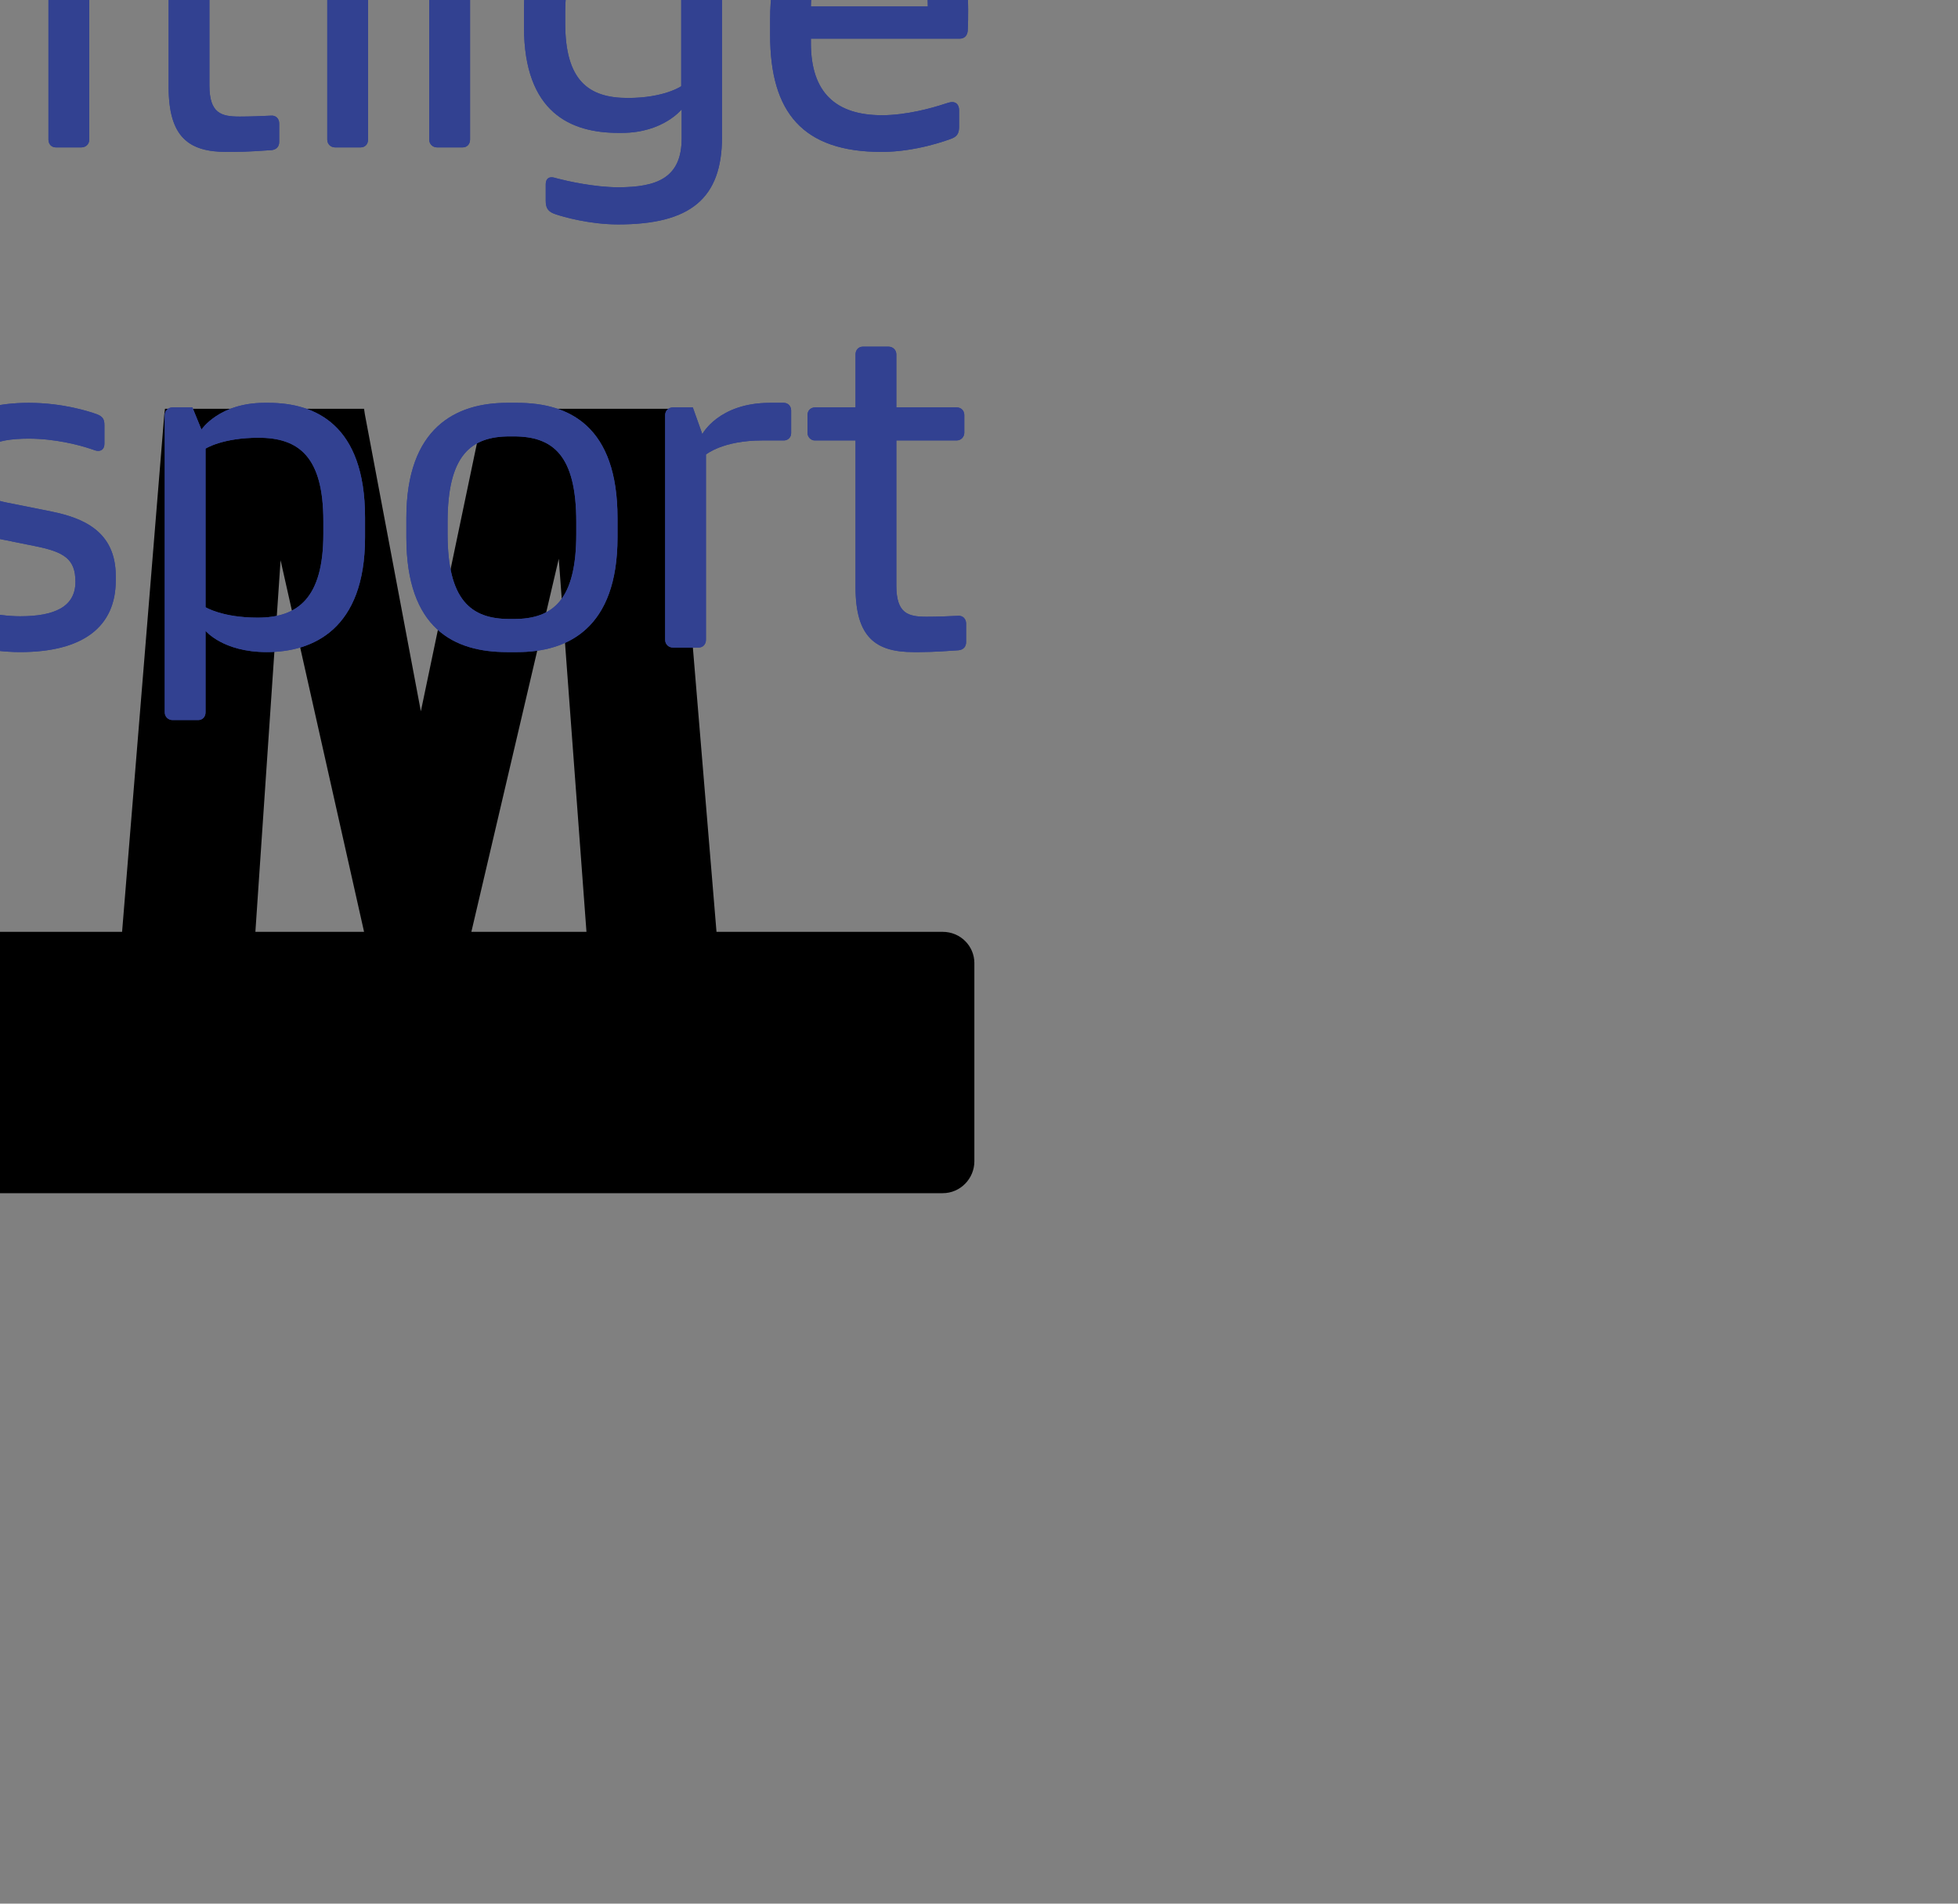 <svg xmlns="http://www.w3.org/2000/svg"
    xmlns:xlink="http://www.w3.org/1999/xlink" preserveAspectRatio="xMidYMid meet" width="1080" height="1050" viewBox="0 0 1080 1050" style="width:100%;height:100%">
    <rect x="0" y="0" width="1080" height="1050" fill="#808080" stroke="none"/>
    <defs>
        <animateMotion repeatCount="1" dur="8s" begin="0s" xlink:href="#_R_G_L_5_G" fill="freeze" keyTimes="0;0.565;0.595;0.65;0.705;0.755;1" path="M-6.98 150.25 C-6.98,150.25 -6.98,150.25 -6.98,150.25 C-6.98,150.25 -6.98,61.79 -6.98,61.79 C-6.98,61.79 -6.98,55.54 -6.98,55.54 C-6.98,55.54 -6.98,55.54 -6.98,55.54 C-6.98,55.54 -6.98,-93.91 -6.98,-93.91 C-6.98,-93.91 -6.98,-93.91 -6.98,-93.91 " keyPoints="0;0;0.36;0.39;0.39;1;1" keySplines="0 0 0 0.852;0 0 0 0.852;0.261 1 0.609 1;1 1 0 0;1 0 1 1;0 0 0 0" calcMode="spline"/>
        <animateTransform repeatCount="1" dur="8s" begin="0s" xlink:href="#_R_G_L_5_G" fill="freeze" attributeName="transform" from="212.107 0" to="212.107 0" type="translate" additive="sum" keyTimes="0;1" values="212.107 0;212.107 0" keySplines="0 0 1 1" calcMode="spline"/>
        <animate repeatCount="1" dur="8s" begin="0s" xlink:href="#_R_G_L_5_G_N_6_N_4_T_0_M" fill="freeze" attributeName="opacity" from="0" to="0" keyTimes="0;0.565;0.565;0.755;0.755;1" values="0;0;1;1;0;0" keySplines="0 0 0 0;0 0 0 0;0 0 0 0;0 0 0 0;0 0 0 0" calcMode="spline"/>
        <animateMotion repeatCount="1" dur="8s" begin="0s" xlink:href="#_R_G_L_4_G" fill="freeze" keyTimes="0;0.375;0.4;0.46;0.515;0.565;1" path="M-6.96 148.76 C-6.96,148.76 -6.96,148.76 -6.96,148.76 C-6.96,148.76 -6.96,76.35 -6.96,76.35 C-6.96,76.35 -6.96,67.39 -6.96,67.39 C-6.96,67.39 -6.96,67.39 -6.96,67.39 C-6.96,67.39 -6.96,-94.07 -6.96,-94.07 C-6.96,-94.07 -6.96,-94.07 -6.96,-94.07 " keyPoints="0;0;0.3;0.34;0.34;1;1" keySplines="0 0 0 0.792;0 0 0 0.792;0.248 1 0.587 1;1 1 0 0;1 0 0.999 1;0 0 0 0" calcMode="spline"/>
        <animateTransform repeatCount="1" dur="8s" begin="0s" xlink:href="#_R_G_L_4_G" fill="freeze" attributeName="transform" from="-765.915 -540.026" to="-765.915 -540.026" type="translate" additive="sum" keyTimes="0;1" values="-765.915 -540.026;-765.915 -540.026" keySplines="0 0 1 1" calcMode="spline"/>
        <animate repeatCount="1" dur="8s" begin="0s" xlink:href="#_R_G_L_4_G_N_6_N_4_T_0_M" fill="freeze" attributeName="opacity" from="0" to="0" keyTimes="0;0.375;0.375;0.565;0.565;1" values="0;0;1;1;0;0" keySplines="0 0 0 0;0 0 0 0;0 0 0 0;0 0 0 0;0 0 0 0" calcMode="spline"/>
        <animateMotion repeatCount="1" dur="8s" begin="0s" xlink:href="#_R_G_L_3_G" fill="freeze" keyTimes="0;0.185;0.215;0.275;0.325;0.375;1" path="M-7.04 149.83 C-7.04,149.83 -7.04,149.83 -7.04,149.83 C-7.04,149.83 -7.04,51.39 -7.04,51.39 C-7.04,51.39 -7.04,44.43 -7.04,44.43 C-7.04,44.43 -7.04,44.43 -7.04,44.43 C-7.04,44.43 -7.04,-93 -7.04,-93 C-7.04,-93 -7.04,-93 -7.04,-93 " keyPoints="0;0;0.41;0.43;0.43;1;1" keySplines="0.001 0 0 0.835;0.001 0 0 0.835;0.214 1 0.609 1;1 1 0 0;1 0 0.999 1;0 0 0 0" calcMode="spline"/>
        <animateTransform repeatCount="1" dur="8s" begin="0s" xlink:href="#_R_G_L_3_G" fill="freeze" attributeName="transform" from="-591.833 -528.894" to="-591.833 -528.894" type="translate" additive="sum" keyTimes="0;1" values="-591.833 -528.894;-591.833 -528.894" keySplines="0 0 1 1" calcMode="spline"/>
        <animate repeatCount="1" dur="8s" begin="0s" xlink:href="#_R_G_L_3_G_N_6_N_4_T_0_M" fill="freeze" attributeName="opacity" from="0" to="0" keyTimes="0;0.185;0.185;0.375;0.375;1" values="0;0;1;1;0;0" keySplines="0 0 0 0;0 0 0 0;0 0 0 0;0 0 0 0;0 0 0 0" calcMode="spline"/>
        <animateMotion repeatCount="1" dur="8s" begin="0s" xlink:href="#_R_G_L_2_G" fill="freeze" keyTimes="0;0.135;0.185;1" path="M540 525 C540,525 540,525 540,525 C540,525 540,333 540,333 C540,333 540,333 540,333 " keyPoints="0;0;1;1" keySplines="1 0 0.999 1;1 0 0.999 1;0 0 0 0" calcMode="spline"/>
        <animate repeatCount="1" dur="8s" begin="0s" xlink:href="#_R_G_L_2_G_M" fill="freeze" attributeName="opacity" from="1" to="0" keyTimes="0;0.185;0.185;1" values="1;1;0;0" keySplines="0 0 0 0;0 0 0 0;0 0 0 0" calcMode="spline"/>
        <animateMotion repeatCount="1" dur="8s" begin="0s" xlink:href="#_R_G_L_1_G" fill="freeze" keyTimes="0;0.755;0.785;0.875;1" path="M540 615 C540,615 540,615 540,615 C540,615 540,540.43 540,540.43 C540,540.43 540,525 540,525 C540,525 540,525 540,525 " keyPoints="0;0;0.83;1;1" keySplines="0.002 0 0.001 0.743;0.002 0 0.001 0.743;0.268 1 0.561 1;0 0 0 0" calcMode="spline"/>
        <animate repeatCount="1" dur="8s" begin="0s" xlink:href="#_R_G_L_1_G_M" fill="freeze" attributeName="opacity" from="0" to="1" keyTimes="0;0.755;0.755;1" values="0;0;1;1" keySplines="0 0 0 0;0 0 0 0;0 0 0 0" calcMode="spline"/>
        <animateMotion repeatCount="1" dur="8s" begin="0s" xlink:href="#_R_G_L_0_G" fill="freeze" keyTimes="0;0.755;0.855;1" path="M0 22 C0,22 0,22 0,22 C0,22 0,0 0,0 C0,0 0,0 0,0 " keyPoints="0;0;1;1" keySplines="0.001 0 0 1;0.001 0 0 1;0 0 0 0" calcMode="spline"/>
        <animateMotion repeatCount="1" dur="8s" begin="0s" xlink:href="#_R_G_L_0_G_N_2_T_0" fill="freeze" keyTimes="0;0.755;0.785;0.875;1" path="M540 615 C540,615 540,615 540,615 C540,615 540,540.43 540,540.43 C540,540.43 540,525 540,525 C540,525 540,525 540,525 " keyPoints="0;0;0.83;1;1" keySplines="0.002 0 0.001 0.743;0.002 0 0.001 0.743;0.268 1 0.561 1;0 0 0 0" calcMode="spline"/>
        <animate repeatCount="1" dur="8s" begin="0s" xlink:href="#_R_G_L_0_G_N_2_T_0_M" fill="freeze" attributeName="opacity" from="0" to="1" keyTimes="0;0.755;0.755;1" values="0;0;1;1" keySplines="0 0 0 0;0 0 0 0;0 0 0 0" calcMode="spline"/>
        <animate attributeType="XML" attributeName="opacity" dur="8s" from="0" to="1" xlink:href="#time_group"/>
    </defs>
    <g id="_R_G">
        <g id="_R_G_L_5_G_N_6_N_4_T_0_M">
            <g id="_R_G_L_5_G_N_6_N_4_T_0" transform=" translate(540, 525) scale(1.498, 1.498) translate(-50, -50)">
                <g id="_R_G_L_5_G_N_6_T_0" transform=" translate(106.874, 44.46) translate(-50, -50)">
                    <g id="_R_G_L_5_G">
                        <path id="_R_G_L_5_G_D_0_P_0" fill="#000000" fill-opacity="1" fill-rule="nonzero" d=" M-193.79 48.18 C-193.79,48.18 -161.61,-89.18 -161.61,-89.18 C-161.61,-89.18 -151.41,48.18 -151.41,48.18 C-151.41,48.18 -193.79,48.18 -193.79,48.18z  M-273.32 48.18 C-273.32,48.18 -264.04,-88.63 -264.04,-88.63 C-264.04,-88.63 -233.3,48.18 -233.3,48.18 C-233.3,48.18 -273.32,48.18 -273.32,48.18z  M-20.25 48.18 C-20.25,48.18 -103.53,48.18 -103.53,48.18 C-103.53,48.18 -119.35,-142.14 -119.35,-142.14 C-119.35,-142.14 -119.47,-144.41 -119.47,-144.41 C-119.47,-144.41 -121.42,-144.41 -121.42,-144.41 C-121.42,-144.41 -185.27,-144.41 -185.27,-144.41 C-185.27,-144.41 -187.55,-144.41 -187.55,-144.41 C-187.55,-144.41 -189.18,-144.41 -189.18,-144.41 C-189.18,-144.41 -189.49,-142.47 -189.49,-142.47 C-189.49,-142.47 -212.39,-33.02 -212.39,-33.02 C-212.39,-33.02 -233,-142.35 -233,-142.35 C-233,-142.35 -233.31,-144.41 -233.31,-144.41 C-233.31,-144.41 -234.85,-144.41 -234.85,-144.41 C-234.85,-144.41 -236.54,-144.41 -236.54,-144.41 C-236.54,-144.41 -304.52,-144.41 -304.52,-144.41 C-304.52,-144.41 -306.6,-144.41 -306.6,-144.41 C-306.6,-144.41 -306.88,-142.14 -306.88,-142.14 C-306.88,-142.14 -322.4,48.18 -322.4,48.18 C-322.4,48.18 -404.81,48.18 -404.81,48.18 C-410.7,48.18 -415.63,53.41 -415.63,59.67 C-415.63,59.67 -415.63,132.67 -415.63,132.67 C-415.63,139.01 -410.7,144.41 -404.81,144.41 C-404.81,144.41 -20.25,144.41 -20.25,144.41 C-13.7,144.41 -8.58,139.01 -8.58,132.67 C-8.58,132.67 -8.58,59.67 -8.58,59.67 C-8.58,53.41 -13.7,48.18 -20.25,48.18 "/>
                    </g>
                </g>
            </g>
        </g>
        <g id="_R_G_L_4_G_N_6_N_4_T_0_M">
            <g id="_R_G_L_4_G_N_6_N_4_T_0" transform=" translate(540, 525) scale(1.498, 1.498) translate(-50, -50)">
                <g id="_R_G_L_4_G_N_6_T_0" transform=" translate(106.874, 44.46) translate(-50, -50)">
                    <g id="_R_G_L_4_G">
                        <path id="_R_G_L_4_G_D_0_P_0" fill="#000000" fill-opacity="1" fill-rule="nonzero" d=" M834.22 707.18 C834.22,707.18 697.49,707.18 697.49,707.18 C679.26,707.18 664.8,698.82 655.66,683 C655.66,683 587.27,564.18 587.27,564.18 C578.15,548.37 578.13,531.64 587.22,515.8 C587.22,515.8 655.66,397.01 655.66,397.01 C664.8,381.18 679.26,372.82 697.49,372.82 C697.49,372.82 834.22,372.82 834.22,372.82 C852.44,372.82 866.91,381.18 876.05,397 C876.05,397 944.6,515.78 944.6,515.78 C953.71,531.64 953.69,548.38 944.56,564.18 C944.56,564.18 876.05,682.99 876.05,682.99 C866.91,698.82 852.44,707.18 834.22,707.18 "/>
                        <path id="_R_G_L_4_G_D_1_P_0" fill="#ffffff" fill-opacity="1" fill-rule="nonzero" d=" M857 567.92 C857,567.92 842.45,567.92 842.45,567.92 C842.45,567.92 842.45,544.02 842.45,544.02 C842.45,544.02 852.58,544.02 852.58,544.02 C866.6,544.02 872.32,547.51 872.32,556.9 C872.32,564.96 866.87,567.92 857,567.92  M842.45 507.71 C842.45,507.71 852.45,507.71 852.45,507.71 C860.89,507.71 869.33,508.38 869.33,517.41 C869.33,527.4 862.32,529.32 851.41,529.32 C851.41,529.32 842.45,529.32 842.45,529.32 C842.45,529.32 842.45,507.71 842.45,507.71z  M873.61 536.91 C873.61,536.91 873.61,533.54 873.61,533.54 C885.82,531.97 890.75,524.63 890.75,514.76 C890.75,495.98 873.09,492.36 856.86,492.36 C856.86,492.36 821.04,492.36 821.04,492.36 C821.04,492.36 821.04,583.74 821.04,583.74 C821.04,583.74 855.83,583.74 855.83,583.74 C874.13,583.74 894.52,581.09 894.52,557.5 C894.52,543.77 883.87,538.23 873.61,536.91  M770.35 585.19 C759.06,585.19 749.19,584.23 738.02,581.56 C738.02,581.56 738.02,565.02 738.02,565.02 C747.89,567.08 755.16,568.17 765.03,568.17 C775.02,568.17 784.63,566.7 784.63,556.59 C784.63,536.12 738.93,554.01 738.93,516.92 C738.93,497.06 756.85,490.92 775.41,490.92 C784.11,490.92 792.81,491.64 801.51,492.69 C801.51,492.69 801.51,508.76 801.51,508.76 C793.59,507.71 788.27,507.22 780.35,507.22 C772.17,507.22 761.78,506.94 761.78,516.32 C761.78,533.42 808.39,519.81 808.39,555.57 C808.39,578.33 788.66,585.19 770.35,585.19  M676.95 567.56 C676.95,567.56 666.17,567.56 666.17,567.56 C666.17,567.56 666.17,508.67 666.17,508.67 C666.17,508.67 678.12,508.67 678.12,508.67 C689.28,508.67 707.07,512.47 707.07,537.15 C707.07,558.94 695.39,567.56 676.95,567.56  M680.2 492.36 C680.2,492.36 643.84,492.36 643.84,492.36 C643.84,492.36 643.84,583.74 643.84,583.74 C643.84,583.74 682.93,583.74 682.93,583.74 C693.05,583.74 729.79,577.24 729.79,537.87 C729.79,500.19 704.73,492.36 680.2,492.36 "/>
                    </g>
                </g>
            </g>
        </g>
        <g id="_R_G_L_3_G_N_6_N_4_T_0_M">
            <g id="_R_G_L_3_G_N_6_N_4_T_0" transform=" translate(540, 525) scale(1.498, 1.498) translate(-50, -50)">
                <g id="_R_G_L_3_G_N_6_T_0" transform=" translate(106.874, 44.46) translate(-50, -50)">
                    <g id="_R_G_L_3_G">
                        <path id="_R_G_L_3_G_D_0_P_0" fill="#000000" fill-opacity="1" fill-rule="nonzero" d=" M410.96 494.55 C410.96,494.55 378.58,450.81 378.58,450.81 C378.58,450.81 345.09,450.81 345.09,450.81 C345.09,450.81 376.45,493.15 376.45,493.15 C377.03,493.94 377.03,495.24 376.45,496.03 C376.45,496.03 328.33,561.02 328.33,561.02 C328.33,561.02 374.11,623.1 374.11,623.1 C375.78,625.37 374.84,627.22 372.03,627.22 C372.03,627.22 283.55,627.22 283.55,627.22 C280.95,627.22 279.85,626.54 278.51,624.73 C278.51,624.73 232.69,562.6 232.69,562.6 C232.1,561.8 232.1,560.51 232.69,559.72 C232.69,559.72 279.84,496.05 279.84,496.05 C280.42,495.26 281.71,494.61 282.69,494.61 C282.69,494.61 308.56,494.61 308.56,494.61 C310.68,494.61 311.38,496 310.12,497.7 C310.12,497.7 263.29,561.02 263.29,561.02 C263.29,561.02 295.28,604.64 295.28,604.64 C295.28,604.64 328.88,604.64 328.88,604.64 C328.88,604.64 297.8,562.68 297.8,562.68 C297.22,561.89 297.22,560.59 297.8,559.8 C297.8,559.8 346.03,494.55 346.03,494.55 C346.03,494.55 299.95,432.37 299.95,432.37 C298.28,430.11 299.21,428.26 302.02,428.26 C302.02,428.26 390.88,428.26 390.88,428.26 C392.28,428.26 394.12,429.18 394.96,430.32 C394.96,430.32 441.47,493.15 441.47,493.15 C442.06,493.94 442.06,495.24 441.47,496.03 C441.47,496.03 394.24,559.76 394.24,559.76 C393.66,560.55 392.37,561.2 391.38,561.2 C391.38,561.2 365.51,561.2 365.51,561.2 C363.4,561.2 362.7,559.81 363.95,558.12 C363.95,558.12 410.96,494.55 410.96,494.55z "/>
                        <path id="_R_G_L_3_G_D_0_P_1" fill="#000000" fill-opacity="1" fill-rule="nonzero" d=" M681.42 550.77 C663.43,550.77 651.75,564.37 651.75,580.79 C651.75,597.21 663.43,610.82 681.42,610.82 C699.42,610.82 711.1,597.21 711.1,580.79 C711.1,564.37 699.42,550.77 681.42,550.77  M681.42 532.05 C711.46,532.05 733.53,553.96 733.53,580.79 C733.53,607.62 711.46,629.53 681.42,629.53 C651.38,629.53 629.31,607.62 629.31,580.79 C629.31,553.96 651.38,532.05 681.42,532.05 "/>
                        <path id="_R_G_L_3_G_D_0_P_2" fill="#000000" fill-opacity="1" fill-rule="nonzero" d=" M587.55 532.05 C572.72,532.05 562.34,538.59 554.37,548.48 C549.17,538.59 539.35,532.05 525.25,532.05 C510.23,532.05 501.7,539.82 495.39,548.12 C495.39,548.12 495.39,536.55 495.39,536.55 C495.39,535.15 494.24,533.99 492.83,533.99 C492.83,533.99 475.52,533.99 475.52,533.99 C474.11,533.99 472.96,535.15 472.96,536.55 C472.96,536.55 472.96,624.68 472.96,624.68 C472.96,626.08 474.11,627.24 475.52,627.24 C475.52,627.24 492.83,627.24 492.83,627.24 C494.24,627.24 495.39,626.08 495.39,624.68 C495.39,624.68 495.39,574.44 495.39,574.44 C495.39,559.95 503.92,551.48 516.35,551.48 C528.77,551.48 536.19,559.96 536.19,574.44 C536.19,574.44 536.19,624.68 536.19,624.68 C536.19,626.08 537.34,627.24 538.75,627.24 C538.75,627.24 556.07,627.24 556.07,627.24 C557.48,627.24 558.63,626.08 558.63,624.68 C558.63,624.68 558.63,574.44 558.63,574.44 C558.63,559.42 567.34,551.48 579.58,551.48 C592.19,551.48 599.41,559.6 599.41,574.44 C599.41,574.44 599.41,624.68 599.41,624.68 C599.41,626.08 600.57,627.24 601.98,627.24 C601.98,627.24 619.3,627.24 619.3,627.24 C620.71,627.24 621.86,626.08 621.86,624.68 C621.86,624.68 621.86,567.72 621.86,567.72 C621.86,544.94 608.88,532.05 587.55,532.05 "/>
                        <path id="_R_G_L_3_G_D_0_P_3" fill="#000000" fill-opacity="1" fill-rule="nonzero" d=" M786.1 627.24 C787.09,627.24 788.21,626.49 788.6,625.59 C788.6,625.59 827.12,536.35 827.12,536.35 C827.67,535.05 826.98,534 825.57,534 C825.57,534 805.82,534 805.82,534 C804.84,534 803.74,534.74 803.38,535.67 C803.38,535.67 777.69,602.52 777.69,602.52 C777.69,602.52 752,535.67 752,535.67 C751.64,534.74 750.55,534 749.56,534 C749.56,534 729.82,534 729.82,534 C728.41,534 727.71,535.05 728.26,536.35 C728.26,536.35 766.78,625.59 766.78,625.59 C767.17,626.49 768.3,627.24 769.28,627.24 C769.28,627.24 786.1,627.24 786.1,627.24z "/>
                        <path id="_R_G_L_3_G_D_0_P_4" fill="#000000" fill-opacity="1" fill-rule="nonzero" d=" M834.52 627.24 C833.11,627.24 831.96,626.08 831.96,624.68 C831.96,624.68 831.96,536.55 831.96,536.55 C831.96,535.15 833.11,533.99 834.52,533.99 C834.52,533.99 851.84,533.99 851.84,533.99 C853.24,533.99 854.39,535.15 854.39,536.55 C854.39,536.55 854.39,624.68 854.39,624.68 C854.39,626.08 853.24,627.24 851.84,627.24 C851.84,627.24 834.52,627.24 834.52,627.24z "/>
                        <path id="_R_G_L_3_G_D_0_P_5" fill="#000000" fill-opacity="1" fill-rule="nonzero" d=" M833.96 516.94 C832.55,516.94 831.4,515.78 831.4,514.38 C831.4,514.38 831.4,497.27 831.4,497.27 C831.4,495.87 832.55,494.71 833.96,494.71 C833.96,494.71 852.39,494.71 852.39,494.71 C853.8,494.71 854.95,495.87 854.95,497.27 C854.95,497.27 854.95,514.38 854.95,514.38 C854.95,515.78 853.8,516.94 852.39,516.94 C852.39,516.94 833.96,516.94 833.96,516.94z "/>
                        <path id="_R_G_L_3_G_D_0_P_6" fill="#000000" fill-opacity="1" fill-rule="nonzero" d=" M903.75 613.11 C918.59,613.11 929.72,605.17 929.72,593.51 C929.72,593.51 929.72,585.76 929.72,585.76 C923.61,584.7 916,583.97 907.28,583.97 C899.13,583.97 884.85,585.85 884.85,598.42 C884.85,605.31 888.9,613.11 903.75,613.11  M908.4 532.58 C937.32,532.58 951.42,545.7 951.42,570.6 C951.42,570.6 951.42,624.68 951.42,624.68 C951.42,626.08 950.27,627.24 948.86,627.24 C948.86,627.24 931.73,627.24 931.73,627.24 C930.32,627.24 929.16,626.08 929.16,624.68 C929.16,624.68 929.16,618.23 929.16,618.23 C922.48,626.13 908.55,629.5 897.46,629.19 C873.74,628.51 862.6,615.97 862.6,600.04 C862.6,574.62 886.38,569.71 902.58,569.71 C911.48,569.71 921.46,570.47 929.35,571.37 C929.35,571.37 929.35,569.57 929.35,569.57 C929.35,556.67 920.81,550.86 905.24,550.86 C892.68,550.86 884.79,554.03 879.73,555.72 C878.42,556.23 876.93,555.57 876.42,554.25 C876.42,554.25 872,542.66 872,542.66 C871.5,541.34 872.19,539.86 873.5,539.37 C879.69,536.88 890.43,532.58 908.4,532.58 "/>
                    </g>
                </g>
            </g>
        </g>
        <g id="_R_G_L_2_G_M">
            <g id="_R_G_L_2_G">
                <path id="_R_G_L_2_G_D_0_P_0" fill="#324191" fill-opacity="1" fill-rule="nonzero" d=" M-478.66 352.92 C-478.66,352.92 -478.66,203.7 -478.66,203.7 C-478.66,203.7 -526.65,203.7 -526.65,203.7 C-528.91,203.7 -530.91,201.95 -530.91,199.7 C-530.91,199.7 -530.91,186.71 -530.91,186.71 C-530.91,184.21 -528.91,182.46 -526.65,182.46 C-526.65,182.46 -407.18,182.46 -407.18,182.46 C-404.93,182.46 -402.93,184.21 -402.93,186.71 C-402.93,186.71 -402.93,199.7 -402.93,199.7 C-402.93,201.95 -404.93,203.7 -407.18,203.7 C-407.18,203.7 -455.17,203.7 -455.17,203.7 C-455.17,203.7 -455.17,352.92 -455.17,352.92 C-455.17,355.43 -457.17,357.17 -459.43,357.17 C-459.43,357.17 -474.42,357.17 -474.42,357.17 C-476.66,357.17 -478.66,355.43 -478.66,352.92z "/>
                <path id="_R_G_L_2_G_D_1_P_0" fill="#324191" fill-opacity="1" fill-rule="nonzero" d=" M-390.89 352.92 C-390.89,352.92 -390.89,228.95 -390.89,228.95 C-390.89,226.45 -388.89,224.7 -386.65,224.7 C-386.65,224.7 -375.65,224.7 -375.65,224.7 C-375.65,224.7 -370.4,239.45 -370.4,239.45 C-370.4,239.45 -361.4,222.2 -333.16,222.2 C-333.16,222.2 -325.41,222.2 -325.41,222.2 C-323.16,222.2 -321.41,223.95 -321.41,226.45 C-321.41,226.45 -321.41,238.94 -321.41,238.94 C-321.41,241.2 -323.16,242.94 -325.41,242.94 C-325.41,242.94 -337.41,242.94 -337.41,242.94 C-359.15,242.94 -368.4,250.7 -368.4,250.7 C-368.4,250.7 -368.4,352.92 -368.4,352.92 C-368.4,355.43 -370.15,357.17 -372.4,357.17 C-372.4,357.17 -386.65,357.17 -386.65,357.17 C-388.89,357.17 -390.89,355.43 -390.89,352.92z "/>
                <path id="_R_G_L_2_G_D_2_P_0" fill="#324191" fill-opacity="1" fill-rule="nonzero" d=" M-310.65 322.93 C-310.65,322.93 -310.65,316.69 -310.65,316.69 C-310.65,289.44 -290.9,280.19 -258.16,280.19 C-258.16,280.19 -226.66,280.19 -226.66,280.19 C-226.66,280.19 -226.66,269.68 -226.66,269.68 C-226.66,248.45 -239.16,242.94 -260.16,242.94 C-272.4,242.94 -286.65,246.19 -292.9,248.19 C-294.65,248.7 -296.65,249.45 -297.9,249.45 C-300.4,249.45 -301.4,247.69 -301.4,244.7 C-301.4,244.7 -301.4,235.94 -301.4,235.94 C-301.4,233.2 -300.65,231.2 -297.14,229.69 C-289.15,226.7 -271.66,222.2 -257.91,222.2 C-220.17,222.2 -204.17,235.45 -204.17,270.44 C-204.17,270.44 -204.17,352.92 -204.17,352.92 C-204.17,355.43 -205.92,357.17 -208.41,357.17 C-208.41,357.17 -219.16,357.17 -219.16,357.17 C-219.16,357.17 -224.17,342.92 -224.17,342.92 C-224.17,342.92 -235.41,359.67 -264.16,359.67 C-264.16,359.67 -265.91,359.67 -265.91,359.67 C-290.9,359.67 -310.65,351.92 -310.65,322.93z  M-261.91 341.43 C-234.91,341.43 -226.66,328.68 -226.66,328.68 C-226.66,328.68 -226.66,297.44 -226.66,297.44 C-226.66,297.44 -253.66,297.44 -253.66,297.44 C-276.65,297.44 -288.65,301.18 -288.65,318.43 C-288.65,318.43 -288.65,321.18 -288.65,321.18 C-288.65,335.67 -280.16,341.43 -261.91,341.43z "/>
                <path id="_R_G_L_2_G_D_3_P_0" fill="#324191" fill-opacity="1" fill-rule="nonzero" d=" M-168.39 352.92 C-168.39,352.92 -168.39,228.95 -168.39,228.95 C-168.39,226.45 -166.39,224.7 -164.14,224.7 C-164.14,224.7 -153.14,224.7 -153.14,224.7 C-153.14,224.7 -148.14,236.94 -148.14,236.94 C-148.14,236.94 -138.89,222.2 -112.4,222.2 C-112.4,222.2 -106.9,222.2 -106.9,222.2 C-82.16,222.2 -63.65,232.7 -63.65,266.19 C-63.65,266.19 -63.65,352.92 -63.65,352.92 C-63.65,355.43 -65.65,357.17 -67.91,357.17 C-67.91,357.17 -82.16,357.17 -82.16,357.17 C-84.41,357.17 -86.16,355.43 -86.16,352.92 C-86.16,352.92 -86.16,269.44 -86.16,269.44 C-86.16,248.45 -94.65,241.69 -115.39,241.69 C-137.39,241.69 -145.89,247.45 -145.89,247.45 C-145.89,247.45 -145.89,352.92 -145.89,352.92 C-145.89,355.43 -147.64,357.17 -149.89,357.17 C-149.89,357.17 -164.14,357.17 -164.14,357.17 C-166.39,357.17 -168.39,355.43 -168.39,352.92z "/>
                <path id="_R_G_L_2_G_D_4_P_0" fill="#324191" fill-opacity="1" fill-rule="nonzero" d=" M-28.88 352.68 C-31.88,351.67 -32.88,350.17 -32.88,346.92 C-32.88,346.92 -32.88,336.43 -32.88,336.43 C-32.88,333.67 -31.39,332.43 -29.14,332.43 C-28.14,332.43 -26.63,332.92 -24.88,333.43 C-18.38,335.67 -2.38,339.92 11.11,339.92 C30.1,339.92 41.61,334.68 41.61,320.93 C41.61,308.43 35.61,304.44 19.11,301.18 C19.11,301.18 -5.63,296.18 -5.63,296.18 C-26.14,292.44 -35.39,281.93 -35.39,262.19 C-35.39,262.19 -35.39,259.94 -35.39,259.94 C-35.39,236.45 -18.14,222.2 15.86,222.2 C35.1,222.2 49.85,227.2 53.35,228.45 C56.59,229.69 57.6,231.2 57.6,234.45 C57.6,234.45 57.6,244.7 57.6,244.7 C57.6,247.19 56.35,248.7 54.1,248.7 C53.35,248.7 52.35,248.45 49.61,247.45 C43.61,245.45 30.36,241.94 15.86,241.94 C-3.89,241.94 -13.14,246.94 -13.14,259.69 C-13.14,270.94 -8.38,274.69 3.62,277.19 C3.62,277.19 28.6,282.19 28.6,282.19 C45.61,285.68 63.85,292.93 63.85,317.67 C63.85,317.67 63.85,320.18 63.85,320.18 C63.85,345.67 45.85,359.67 11.11,359.67 C-7.39,359.67 -24.14,354.43 -28.88,352.68z "/>
                <path id="_R_G_L_2_G_D_5_P_0" fill="#324191" fill-opacity="1" fill-rule="nonzero" d=" M90.88 392.91 C90.88,392.91 90.88,228.95 90.88,228.95 C90.88,226.45 92.88,224.7 95.12,224.7 C95.12,224.7 106.12,224.7 106.12,224.7 C106.12,224.7 111.12,236.94 111.12,236.94 C111.12,236.94 120.88,222.2 145.86,222.2 C145.86,222.2 148.11,222.2 148.11,222.2 C173.85,222.2 201.35,234.2 201.35,285.44 C201.35,285.44 201.35,296.44 201.35,296.44 C201.35,347.17 172.61,359.67 147.11,359.67 C122.88,359.67 113.37,347.92 113.37,347.92 C113.37,347.92 113.37,392.91 113.37,392.91 C113.37,395.42 111.62,397.16 109.37,397.16 C109.37,397.16 95.12,397.16 95.12,397.16 C92.88,397.16 90.88,395.42 90.88,392.91z  M142.11 340.68 C164.36,340.68 178.36,329.92 178.36,294.44 C178.36,294.44 178.36,287.44 178.36,287.44 C178.36,251.94 164.87,241.45 142.62,241.45 C122.62,241.45 113.37,247.45 113.37,247.45 C113.37,247.45 113.37,334.92 113.37,334.92 C113.37,334.92 122.62,340.68 142.11,340.68z "/>
                <path id="_R_G_L_2_G_D_6_P_0" fill="#324191" fill-opacity="1" fill-rule="nonzero" d=" M224.14 296.44 C224.14,296.44 224.14,285.68 224.14,285.68 C224.14,235.94 251.38,222.2 279.62,222.2 C279.62,222.2 285.37,222.2 285.37,222.2 C314.12,222.2 340.61,235.2 340.61,285.68 C340.61,285.68 340.61,296.44 340.61,296.44 C340.61,346.43 313.36,359.67 285.37,359.67 C285.37,359.67 279.62,359.67 279.62,359.67 C250.63,359.67 224.14,346.92 224.14,296.44z  M281.13 341.43 C281.13,341.43 283.37,341.43 283.37,341.43 C305.12,341.43 317.87,330.92 317.87,294.44 C317.87,294.44 317.87,287.93 317.87,287.93 C317.87,251.19 305.12,240.7 283.37,240.7 C283.37,240.7 281.13,240.7 281.13,240.7 C259.63,240.7 246.88,251.19 246.88,287.93 C246.88,287.93 246.88,294.44 246.88,294.44 C246.88,330.92 259.63,341.43 281.13,341.43z "/>
                <path id="_R_G_L_2_G_D_7_P_0" fill="#324191" fill-opacity="1" fill-rule="nonzero" d=" M366.89 352.92 C366.89,352.92 366.89,228.95 366.89,228.95 C366.89,226.45 368.89,224.7 371.14,224.7 C371.14,224.7 382.14,224.7 382.14,224.7 C382.14,224.7 387.39,239.45 387.39,239.45 C387.39,239.45 396.39,222.2 424.63,222.2 C424.63,222.2 432.38,222.2 432.38,222.2 C434.63,222.2 436.38,223.95 436.38,226.45 C436.38,226.45 436.38,238.94 436.38,238.94 C436.38,241.2 434.63,242.94 432.38,242.94 C432.38,242.94 420.38,242.94 420.38,242.94 C398.64,242.94 389.39,250.7 389.39,250.7 C389.39,250.7 389.39,352.92 389.39,352.92 C389.39,355.43 387.64,357.17 385.39,357.17 C385.39,357.17 371.14,357.17 371.14,357.17 C368.89,357.17 366.89,355.43 366.89,352.92z "/>
                <path id="_R_G_L_2_G_D_8_P_0" fill="#324191" fill-opacity="1" fill-rule="nonzero" d=" M471.9 323.93 C471.9,323.93 471.9,242.94 471.9,242.94 C471.9,242.94 449.4,242.94 449.4,242.94 C447.16,242.94 445.4,240.94 445.4,238.7 C445.4,238.7 445.4,228.95 445.4,228.95 C445.4,226.45 447.16,224.7 449.65,224.7 C449.65,224.7 471.9,224.7 471.9,224.7 C471.9,224.7 471.9,195.46 471.9,195.46 C471.9,192.95 473.65,191.21 475.9,191.21 C475.9,191.21 490.15,191.21 490.15,191.21 C492.4,191.21 494.4,192.95 494.4,195.46 C494.4,195.46 494.4,224.7 494.4,224.7 C494.4,224.7 527.63,224.7 527.63,224.7 C530.14,224.7 531.89,226.45 531.89,228.95 C531.89,228.95 531.89,238.7 531.89,238.7 C531.89,240.94 530.14,242.94 527.63,242.94 C527.63,242.94 494.4,242.94 494.4,242.94 C494.4,242.94 494.4,322.93 494.4,322.93 C494.4,338.43 500.89,340.18 511.14,340.18 C516.39,340.18 523.63,339.92 528.39,339.67 C531.14,339.43 532.89,341.43 532.89,343.92 C532.89,343.92 532.89,354.17 532.89,354.17 C532.89,356.68 531.38,358.42 528.63,358.68 C524.39,358.92 515.64,359.67 507.14,359.67 C507.14,359.67 503.89,359.67 503.89,359.67 C483.15,359.67 471.9,351.67 471.9,323.93z "/>
                <path id="_R_G_L_2_G_D_9_P_0" fill="#324191" fill-opacity="1" fill-rule="nonzero" d=" M-534.02 9.31 C-534.02,9.31 -534.02,-20.94 -534.02,-20.94 C-534.02,-87.43 -509.03,-95.68 -469.78,-95.68 C-469.78,-95.68 -463.79,-95.68 -463.79,-95.68 C-423.29,-95.68 -399.55,-87.68 -399.55,-21.19 C-399.55,-21.19 -399.55,9.05 -399.55,9.05 C-399.55,75.55 -424.54,83.79 -463.79,83.79 C-463.79,83.79 -469.78,83.79 -469.78,83.79 C-510.28,83.79 -534.02,75.79 -534.02,9.31z  M-468.79 62.55 C-468.79,62.55 -464.53,62.55 -464.53,62.55 C-432.79,62.55 -423.29,55.55 -423.29,5.56 C-423.29,5.56 -423.29,-17.69 -423.29,-17.69 C-423.29,-67.68 -432.79,-74.43 -464.53,-74.43 C-464.53,-74.43 -468.79,-74.43 -468.79,-74.43 C-500.78,-74.43 -510.28,-67.43 -510.28,-17.44 C-510.28,-17.44 -510.28,5.8 -510.28,5.8 C-510.28,55.79 -500.78,62.55 -468.79,62.55z "/>
                <path id="_R_G_L_2_G_D_10_P_0" fill="#324191" fill-opacity="1" fill-rule="nonzero" d=" M-358.52 77.04 C-358.52,77.04 -358.52,-32.69 -358.52,-32.69 C-358.52,-32.69 -380.76,-32.69 -380.76,-32.69 C-383.27,-32.69 -385.01,-34.44 -385.01,-36.69 C-385.01,-36.69 -385.01,-46.94 -385.01,-46.94 C-385.01,-49.43 -383.27,-51.19 -380.76,-51.19 C-380.76,-51.19 -358.52,-51.19 -358.52,-51.19 C-358.52,-51.19 -358.52,-68.18 -358.52,-68.18 C-358.52,-95.68 -346.27,-106.17 -324.03,-106.17 C-316.53,-106.17 -308.54,-105.93 -301.78,-105.18 C-299.03,-104.93 -297.53,-103.18 -297.53,-101.18 C-297.53,-101.18 -297.53,-90.93 -297.53,-90.93 C-297.53,-88.18 -299.28,-86.43 -301.78,-86.43 C-305.28,-86.43 -311.03,-87.18 -319.77,-86.93 C-328.28,-86.68 -336.02,-86.18 -336.02,-69.68 C-336.02,-69.68 -336.02,-51.19 -336.02,-51.19 C-336.02,-51.19 -302.78,-51.19 -302.78,-51.19 C-300.28,-51.19 -298.54,-49.43 -298.54,-46.94 C-298.54,-46.94 -298.54,-36.69 -298.54,-36.69 C-298.54,-34.44 -300.28,-32.69 -302.78,-32.69 C-302.78,-32.69 -336.02,-32.69 -336.02,-32.69 C-336.02,-32.69 -336.02,77.04 -336.02,77.04 C-336.02,79.55 -337.77,81.29 -340.27,81.29 C-340.27,81.29 -354.52,81.29 -354.52,81.29 C-356.77,81.29 -358.52,79.55 -358.52,77.04z "/>
                <path id="_R_G_L_2_G_D_11_P_0" fill="#324191" fill-opacity="1" fill-rule="nonzero" d=" M-262.75 77.04 C-262.75,77.04 -262.75,-32.69 -262.75,-32.69 C-262.75,-32.69 -285,-32.69 -285,-32.69 C-287.51,-32.69 -289.25,-34.44 -289.25,-36.69 C-289.25,-36.69 -289.25,-46.94 -289.25,-46.94 C-289.25,-49.43 -287.51,-51.19 -285,-51.19 C-285,-51.19 -262.75,-51.19 -262.75,-51.19 C-262.75,-51.19 -262.75,-68.18 -262.75,-68.18 C-262.75,-95.68 -250.51,-106.17 -228.27,-106.17 C-220.76,-106.17 -212.76,-105.93 -206.02,-105.18 C-203.27,-104.93 -201.78,-103.18 -201.78,-101.18 C-201.78,-101.18 -201.78,-90.93 -201.78,-90.93 C-201.78,-88.18 -203.52,-86.43 -206.02,-86.43 C-209.52,-86.43 -215.27,-87.18 -224.01,-86.93 C-232.52,-86.68 -240.26,-86.18 -240.26,-69.68 C-240.26,-69.68 -240.26,-51.19 -240.26,-51.19 C-240.26,-51.19 -207.02,-51.19 -207.02,-51.19 C-204.52,-51.19 -202.77,-49.43 -202.77,-46.94 C-202.77,-46.94 -202.77,-36.69 -202.77,-36.69 C-202.77,-34.44 -204.52,-32.69 -207.02,-32.69 C-207.02,-32.69 -240.26,-32.69 -240.26,-32.69 C-240.26,-32.69 -240.26,77.04 -240.26,77.04 C-240.26,79.55 -242.01,81.29 -244.52,81.29 C-244.52,81.29 -258.75,81.29 -258.75,81.29 C-261.01,81.29 -262.75,79.55 -262.75,77.04z "/>
                <path id="_R_G_L_2_G_D_12_P_0" fill="#324191" fill-opacity="1" fill-rule="nonzero" d=" M-193.75 19.3 C-193.75,19.3 -193.75,10.56 -193.75,10.56 C-193.75,-38.94 -167.51,-53.69 -140.51,-53.69 C-140.51,-53.69 -135.01,-53.69 -135.01,-53.69 C-106.51,-53.69 -84.52,-38.94 -84.52,5.05 C-84.52,8.81 -84.52,13.05 -84.77,17.05 C-85.02,19.8 -86.77,21.3 -89.02,21.3 C-89.02,21.3 -171.26,21.3 -171.26,21.3 C-171.26,21.3 -171.26,23.8 -171.26,23.8 C-171.26,51.3 -157.26,63.55 -132.01,63.55 C-118.51,63.55 -104.27,59.55 -97.52,57.3 C-96.02,56.8 -94.51,56.3 -93.27,56.3 C-90.77,56.3 -89.53,58.3 -89.53,60.8 C-89.53,60.8 -89.53,69.79 -89.53,69.79 C-89.53,73.04 -90.27,75.04 -93.27,76.29 C-95.77,77.29 -113.27,83.79 -132.26,83.79 C-175.75,83.79 -193.75,62.04 -193.75,19.3z  M-106.76 3.56 C-106.76,-22.19 -115.76,-35.19 -137.01,-35.19 C-137.01,-35.19 -139.26,-35.19 -139.26,-35.19 C-159.75,-35.19 -170.75,-23.19 -171.26,3.56 C-171.26,3.56 -106.76,3.56 -106.76,3.56z "/>
                <path id="_R_G_L_2_G_D_13_P_0" fill="#324191" fill-opacity="1" fill-rule="nonzero" d=" M-55.49 77.04 C-55.49,77.04 -55.49,-46.94 -55.49,-46.94 C-55.49,-49.43 -53.49,-51.19 -51.25,-51.19 C-51.25,-51.19 -40.25,-51.19 -40.25,-51.19 C-40.25,-51.19 -35.25,-38.94 -35.25,-38.94 C-35.25,-38.94 -26,-53.69 0.5,-53.69 C0.5,-53.69 5.99,-53.69 5.99,-53.69 C30.73,-53.69 49.23,-43.19 49.23,-9.69 C49.23,-9.69 49.23,77.04 49.23,77.04 C49.23,79.55 47.23,81.29 44.98,81.29 C44.98,81.29 30.73,81.29 30.73,81.29 C28.49,81.29 26.73,79.55 26.73,77.04 C26.73,77.04 26.73,-6.44 26.73,-6.44 C26.73,-27.44 18.24,-34.19 -2.51,-34.19 C-24.51,-34.19 -33,-28.44 -33,-28.44 C-33,-28.44 -33,77.04 -33,77.04 C-33,79.55 -34.75,81.29 -37,81.29 C-37,81.29 -51.25,81.29 -51.25,81.29 C-53.49,81.29 -55.49,79.55 -55.49,77.04z "/>
                <path id="_R_G_L_2_G_D_14_P_0" fill="#324191" fill-opacity="1" fill-rule="nonzero" d=" M93.02 48.05 C93.02,48.05 93.02,-32.94 93.02,-32.94 C93.02,-32.94 70.52,-32.94 70.52,-32.94 C68.27,-32.94 66.53,-34.94 66.53,-37.19 C66.53,-37.19 66.53,-46.94 66.53,-46.94 C66.53,-49.43 68.27,-51.19 70.77,-51.19 C70.77,-51.19 93.02,-51.19 93.02,-51.19 C93.02,-51.19 93.02,-80.43 93.02,-80.43 C93.02,-82.93 94.76,-84.68 97.01,-84.68 C97.01,-84.68 111.26,-84.68 111.26,-84.68 C113.51,-84.68 115.51,-82.93 115.51,-80.43 C115.51,-80.43 115.51,-51.19 115.51,-51.19 C115.51,-51.19 148.75,-51.19 148.75,-51.19 C151.26,-51.19 153,-49.43 153,-46.94 C153,-46.94 153,-37.19 153,-37.19 C153,-34.94 151.26,-32.94 148.75,-32.94 C148.75,-32.94 115.51,-32.94 115.51,-32.94 C115.51,-32.94 115.51,47.05 115.51,47.05 C115.51,62.55 122.01,64.3 132.26,64.3 C137.5,64.3 144.75,64.04 149.5,63.79 C152.26,63.55 154,65.55 154,68.04 C154,68.04 154,78.29 154,78.29 C154,80.8 152.51,82.54 149.75,82.8 C145.5,83.04 136.75,83.79 128.26,83.79 C128.26,83.79 125.01,83.79 125.01,83.79 C104.27,83.79 93.02,75.79 93.02,48.05z "/>
                <path id="_R_G_L_2_G_D_15_P_0" fill="#324191" fill-opacity="1" fill-rule="nonzero" d=" M180.52 77.04 C180.52,77.04 180.52,-99.18 180.52,-99.18 C180.52,-101.68 182.52,-103.42 184.76,-103.42 C184.76,-103.42 199.01,-103.42 199.01,-103.42 C201.27,-103.42 203.01,-101.68 203.01,-99.18 C203.01,-99.18 203.01,77.04 203.01,77.04 C203.01,79.55 201.27,81.29 199.01,81.29 C199.01,81.29 184.76,81.29 184.76,81.29 C182.52,81.29 180.52,79.55 180.52,77.04z "/>
                <path id="_R_G_L_2_G_D_16_P_0" fill="#324191" fill-opacity="1" fill-rule="nonzero" d=" M235.02 -99.68 C235.02,-101.93 237.02,-103.68 239.27,-103.68 C239.27,-103.68 257.01,-103.68 257.01,-103.68 C259.26,-103.68 261.26,-101.93 261.26,-99.68 C261.26,-99.68 261.26,-81.68 261.26,-81.68 C261.26,-79.43 259.26,-77.43 257.01,-77.43 C257.01,-77.43 239.27,-77.43 239.27,-77.43 C237.02,-77.43 235.02,-79.43 235.02,-81.68 C235.02,-81.68 235.02,-99.68 235.02,-99.68z  M236.76 77.04 C236.76,77.04 236.76,-46.94 236.76,-46.94 C236.76,-49.43 238.76,-51.19 241.02,-51.19 C241.02,-51.19 255.27,-51.19 255.27,-51.19 C257.52,-51.19 259.27,-49.43 259.27,-46.94 C259.27,-46.94 259.27,77.04 259.27,77.04 C259.27,79.55 257.52,81.29 255.27,81.29 C255.27,81.29 241.02,81.29 241.02,81.29 C238.76,81.29 236.76,79.55 236.76,77.04z "/>
                <path id="_R_G_L_2_G_D_17_P_0" fill="#324191" fill-opacity="1" fill-rule="nonzero" d=" M306.77 118.28 C302.77,117.03 301.01,115.29 301.01,110.79 C301.01,110.79 301.01,101.78 301.01,101.78 C301.01,99.04 302.27,97.78 304.27,97.78 C305.27,97.78 306.77,98.29 307.76,98.54 C312.52,99.78 327.76,103.29 341.01,103.29 C362.51,103.29 376,98.04 376,76.29 C376,76.29 376,60.3 376,60.3 C376,60.3 365.75,73.29 343.01,73.29 C343.01,73.29 341.01,73.29 341.01,73.29 C315.26,73.29 289.02,62.55 289.02,14.81 C289.02,14.81 289.02,5.05 289.02,5.05 C289.02,-41.44 316.52,-53.69 341.75,-53.69 C368,-53.69 378,-39.94 378,-39.94 C378,-39.94 382.25,-51.19 382.25,-51.19 C382.25,-51.19 394.25,-51.19 394.25,-51.19 C396.5,-51.19 398.25,-49.43 398.25,-46.94 C398.25,-46.94 398.25,75.55 398.25,75.55 C398.25,109.54 380.76,123.78 341.01,123.78 C325.01,123.78 310.52,119.54 306.77,118.28z  M346.26 54.04 C366.51,54.04 375.75,47.55 375.75,47.55 C375.75,47.55 375.75,-28.69 375.75,-28.69 C375.75,-28.69 366.51,-34.44 346.76,-34.44 C324.77,-34.44 311.76,-24.69 311.76,7.05 C311.76,7.05 311.76,12.81 311.76,12.81 C311.76,44.3 324.51,54.04 346.26,54.04z "/>
                <path id="_R_G_L_2_G_D_18_P_0" fill="#324191" fill-opacity="1" fill-rule="nonzero" d=" M424.79 19.3 C424.79,19.3 424.79,10.56 424.79,10.56 C424.79,-38.94 451.04,-53.69 478.02,-53.69 C478.02,-53.69 483.52,-53.69 483.52,-53.69 C512.01,-53.69 534.01,-38.94 534.01,5.05 C534.01,8.81 534.01,13.05 533.77,17.05 C533.51,19.8 531.77,21.3 529.51,21.3 C529.51,21.3 447.28,21.3 447.28,21.3 C447.28,21.3 447.28,23.8 447.28,23.8 C447.28,51.3 461.28,63.55 486.52,63.55 C500.02,63.55 514.27,59.55 521.02,57.3 C522.52,56.8 524.01,56.3 525.26,56.3 C527.77,56.3 529.02,58.3 529.02,60.8 C529.02,60.8 529.02,69.79 529.02,69.79 C529.02,73.04 528.26,75.04 525.26,76.29 C522.77,77.29 505.27,83.79 486.27,83.79 C442.79,83.79 424.79,62.04 424.79,19.3z  M511.77 3.56 C511.77,-22.19 502.77,-35.19 481.52,-35.19 C481.52,-35.19 479.27,-35.19 479.27,-35.19 C458.78,-35.19 447.78,-23.19 447.28,3.56 C447.28,3.56 511.77,3.56 511.77,3.56z "/>
                <path id="_R_G_L_2_G_D_19_P_0" fill="#324191" fill-opacity="1" fill-rule="nonzero" d=" M-526.69 -198.85 C-526.69,-198.85 -526.69,-365.06 -526.69,-365.06 C-526.69,-367.56 -524.69,-369.32 -522.44,-369.32 C-522.44,-369.32 -463.45,-369.32 -463.45,-369.32 C-422.96,-369.32 -399.72,-362.06 -399.72,-295.58 C-399.72,-295.58 -399.72,-268.58 -399.72,-268.58 C-399.72,-202.1 -424.21,-194.6 -463.45,-194.6 C-463.45,-194.6 -522.44,-194.6 -522.44,-194.6 C-524.69,-194.6 -526.69,-196.35 -526.69,-198.85z  M-464.7 -215.59 C-432.71,-215.59 -423.46,-222.09 -423.46,-272.08 C-423.46,-272.08 -423.46,-292.08 -423.46,-292.08 C-423.46,-342.07 -432.71,-348.32 -464.7,-348.32 C-464.7,-348.32 -503.44,-348.32 -503.44,-348.32 C-503.44,-348.32 -503.44,-215.59 -503.44,-215.59 C-503.44,-215.59 -464.7,-215.59 -464.7,-215.59z "/>
                <path id="_R_G_L_2_G_D_20_P_0" fill="#324191" fill-opacity="1" fill-rule="nonzero" d=" M-370.68 -375.56 C-370.68,-377.81 -368.68,-379.56 -366.43,-379.56 C-366.43,-379.56 -348.68,-379.56 -348.68,-379.56 C-346.43,-379.56 -344.43,-377.81 -344.43,-375.56 C-344.43,-375.56 -344.43,-357.57 -344.43,-357.57 C-344.43,-355.32 -346.43,-353.32 -348.68,-353.32 C-348.68,-353.32 -366.43,-353.32 -366.43,-353.32 C-368.68,-353.32 -370.68,-355.32 -370.68,-357.57 C-370.68,-357.57 -370.68,-375.56 -370.68,-375.56z  M-368.93 -198.85 C-368.93,-198.85 -368.93,-322.82 -368.93,-322.82 C-368.93,-325.32 -366.93,-327.07 -364.68,-327.07 C-364.68,-327.07 -350.43,-327.07 -350.43,-327.07 C-348.18,-327.07 -346.43,-325.32 -346.43,-322.82 C-346.43,-322.82 -346.43,-198.85 -346.43,-198.85 C-346.43,-196.35 -348.18,-194.6 -350.43,-194.6 C-350.43,-194.6 -364.68,-194.6 -364.68,-194.6 C-366.93,-194.6 -368.93,-196.35 -368.93,-198.85z "/>
                <path id="_R_G_L_2_G_D_21_P_0" fill="#324191" fill-opacity="1" fill-rule="nonzero" d=" M-308.92 -198.85 C-308.92,-198.85 -308.92,-322.82 -308.92,-322.82 C-308.92,-325.32 -306.92,-327.07 -304.68,-327.07 C-304.68,-327.07 -293.69,-327.07 -293.69,-327.07 C-293.69,-327.07 -288.69,-314.82 -288.69,-314.82 C-288.69,-314.82 -279.44,-329.57 -252.94,-329.57 C-252.94,-329.57 -247.44,-329.57 -247.44,-329.57 C-222.7,-329.57 -204.2,-319.07 -204.2,-285.58 C-204.2,-285.58 -204.2,-198.85 -204.2,-198.85 C-204.2,-196.35 -206.2,-194.6 -208.45,-194.6 C-208.45,-194.6 -222.7,-194.6 -222.7,-194.6 C-224.94,-194.6 -226.7,-196.35 -226.7,-198.85 C-226.7,-198.85 -226.7,-282.33 -226.7,-282.33 C-226.7,-303.33 -235.19,-310.07 -255.95,-310.07 C-277.94,-310.07 -286.43,-304.33 -286.43,-304.33 C-286.43,-304.33 -286.43,-198.85 -286.43,-198.85 C-286.43,-196.35 -288.18,-194.6 -290.43,-194.6 C-290.43,-194.6 -304.68,-194.6 -304.68,-194.6 C-306.92,-194.6 -308.92,-196.35 -308.92,-198.85z "/>
            </g>
        </g>
        <g id="_R_G_L_1_G_M">
            <g id="_R_G_L_1_G">
                <path id="_R_G_L_1_G_D_0_P_0" fill="#324191" fill-opacity="1" fill-rule="nonzero" d=" M-534.02 9.31 C-534.02,9.31 -534.02,-20.94 -534.02,-20.94 C-534.02,-87.43 -509.03,-95.68 -469.78,-95.68 C-469.78,-95.68 -463.79,-95.68 -463.79,-95.68 C-423.29,-95.68 -399.55,-87.68 -399.55,-21.19 C-399.55,-21.19 -399.55,9.05 -399.55,9.05 C-399.55,75.55 -424.54,83.79 -463.79,83.79 C-463.79,83.79 -469.78,83.79 -469.78,83.79 C-510.28,83.79 -534.02,75.79 -534.02,9.31z  M-468.79 62.55 C-468.79,62.55 -464.53,62.55 -464.53,62.55 C-432.79,62.55 -423.29,55.55 -423.29,5.56 C-423.29,5.56 -423.29,-17.69 -423.29,-17.69 C-423.29,-67.68 -432.79,-74.43 -464.53,-74.43 C-464.53,-74.43 -468.79,-74.43 -468.79,-74.43 C-500.78,-74.43 -510.28,-67.43 -510.28,-17.44 C-510.28,-17.44 -510.28,5.8 -510.28,5.8 C-510.28,55.79 -500.78,62.55 -468.79,62.55z "/>
                <path id="_R_G_L_1_G_D_1_P_0" fill="#324191" fill-opacity="1" fill-rule="nonzero" d=" M-358.52 77.04 C-358.52,77.04 -358.52,-32.69 -358.52,-32.69 C-358.52,-32.69 -380.76,-32.69 -380.76,-32.69 C-383.27,-32.69 -385.01,-34.44 -385.01,-36.69 C-385.01,-36.69 -385.01,-46.94 -385.01,-46.94 C-385.01,-49.43 -383.27,-51.19 -380.76,-51.19 C-380.76,-51.19 -358.52,-51.19 -358.52,-51.19 C-358.52,-51.19 -358.52,-68.18 -358.52,-68.18 C-358.52,-95.68 -346.27,-106.17 -324.03,-106.17 C-316.53,-106.17 -308.54,-105.93 -301.78,-105.18 C-299.03,-104.93 -297.53,-103.18 -297.53,-101.18 C-297.53,-101.18 -297.53,-90.93 -297.53,-90.93 C-297.53,-88.18 -299.28,-86.43 -301.78,-86.43 C-305.28,-86.43 -311.03,-87.18 -319.77,-86.93 C-328.28,-86.68 -336.02,-86.18 -336.02,-69.68 C-336.02,-69.68 -336.02,-51.19 -336.02,-51.19 C-336.02,-51.19 -302.78,-51.19 -302.78,-51.19 C-300.28,-51.19 -298.54,-49.43 -298.54,-46.94 C-298.54,-46.94 -298.54,-36.69 -298.54,-36.69 C-298.54,-34.44 -300.28,-32.69 -302.78,-32.69 C-302.78,-32.69 -336.02,-32.69 -336.02,-32.69 C-336.02,-32.69 -336.02,77.04 -336.02,77.04 C-336.02,79.55 -337.77,81.29 -340.27,81.29 C-340.27,81.29 -354.52,81.29 -354.52,81.29 C-356.77,81.29 -358.52,79.55 -358.52,77.04z "/>
                <path id="_R_G_L_1_G_D_2_P_0" fill="#324191" fill-opacity="1" fill-rule="nonzero" d=" M-262.75 77.04 C-262.75,77.04 -262.75,-32.69 -262.75,-32.69 C-262.75,-32.69 -285,-32.69 -285,-32.69 C-287.51,-32.69 -289.25,-34.44 -289.25,-36.69 C-289.25,-36.69 -289.25,-46.94 -289.25,-46.94 C-289.25,-49.43 -287.51,-51.19 -285,-51.19 C-285,-51.19 -262.75,-51.19 -262.75,-51.19 C-262.75,-51.19 -262.75,-68.18 -262.75,-68.18 C-262.75,-95.68 -250.51,-106.17 -228.27,-106.17 C-220.76,-106.17 -212.76,-105.93 -206.02,-105.18 C-203.27,-104.93 -201.78,-103.18 -201.78,-101.18 C-201.78,-101.18 -201.78,-90.93 -201.78,-90.93 C-201.78,-88.18 -203.52,-86.43 -206.02,-86.43 C-209.52,-86.43 -215.27,-87.18 -224.01,-86.93 C-232.52,-86.68 -240.26,-86.18 -240.26,-69.68 C-240.26,-69.68 -240.26,-51.19 -240.26,-51.19 C-240.26,-51.19 -207.02,-51.19 -207.02,-51.19 C-204.52,-51.19 -202.77,-49.43 -202.77,-46.94 C-202.77,-46.94 -202.77,-36.69 -202.77,-36.69 C-202.77,-34.44 -204.52,-32.69 -207.02,-32.69 C-207.02,-32.69 -240.26,-32.69 -240.26,-32.69 C-240.26,-32.69 -240.26,77.04 -240.26,77.04 C-240.26,79.55 -242.01,81.29 -244.52,81.29 C-244.52,81.29 -258.75,81.29 -258.75,81.29 C-261.01,81.29 -262.75,79.55 -262.75,77.04z "/>
                <path id="_R_G_L_1_G_D_3_P_0" fill="#324191" fill-opacity="1" fill-rule="nonzero" d=" M-193.75 19.3 C-193.75,19.3 -193.75,10.56 -193.75,10.56 C-193.75,-38.94 -167.51,-53.69 -140.51,-53.69 C-140.51,-53.69 -135.01,-53.69 -135.01,-53.69 C-106.51,-53.69 -84.52,-38.94 -84.52,5.05 C-84.52,8.81 -84.52,13.05 -84.77,17.05 C-85.02,19.8 -86.77,21.3 -89.02,21.3 C-89.02,21.3 -171.26,21.3 -171.26,21.3 C-171.26,21.3 -171.26,23.8 -171.26,23.8 C-171.26,51.3 -157.26,63.55 -132.01,63.55 C-118.51,63.55 -104.27,59.55 -97.52,57.3 C-96.02,56.8 -94.51,56.3 -93.27,56.3 C-90.77,56.3 -89.53,58.3 -89.53,60.8 C-89.53,60.8 -89.53,69.79 -89.53,69.79 C-89.53,73.04 -90.27,75.04 -93.27,76.29 C-95.77,77.29 -113.27,83.79 -132.26,83.79 C-175.75,83.79 -193.75,62.04 -193.75,19.3z  M-106.76 3.56 C-106.76,-22.19 -115.76,-35.19 -137.01,-35.19 C-137.01,-35.19 -139.26,-35.19 -139.26,-35.19 C-159.75,-35.19 -170.75,-23.19 -171.26,3.56 C-171.26,3.56 -106.76,3.56 -106.76,3.56z "/>
                <path id="_R_G_L_1_G_D_4_P_0" fill="#324191" fill-opacity="1" fill-rule="nonzero" d=" M-55.49 77.04 C-55.49,77.04 -55.49,-46.94 -55.49,-46.94 C-55.49,-49.43 -53.49,-51.19 -51.25,-51.19 C-51.25,-51.19 -40.25,-51.19 -40.25,-51.19 C-40.25,-51.19 -35.25,-38.94 -35.25,-38.94 C-35.25,-38.94 -26,-53.69 0.5,-53.69 C0.5,-53.69 5.99,-53.69 5.99,-53.69 C30.73,-53.69 49.23,-43.19 49.23,-9.69 C49.23,-9.69 49.23,77.04 49.23,77.04 C49.23,79.55 47.23,81.29 44.98,81.29 C44.98,81.29 30.73,81.29 30.73,81.29 C28.49,81.29 26.73,79.55 26.73,77.04 C26.73,77.04 26.73,-6.44 26.73,-6.44 C26.73,-27.44 18.24,-34.19 -2.51,-34.19 C-24.51,-34.19 -33,-28.44 -33,-28.44 C-33,-28.44 -33,77.04 -33,77.04 C-33,79.55 -34.75,81.29 -37,81.29 C-37,81.29 -51.25,81.29 -51.25,81.29 C-53.49,81.29 -55.49,79.55 -55.49,77.04z "/>
                <path id="_R_G_L_1_G_D_5_P_0" fill="#324191" fill-opacity="1" fill-rule="nonzero" d=" M93.02 48.05 C93.02,48.05 93.02,-32.94 93.02,-32.94 C93.02,-32.94 70.52,-32.94 70.52,-32.94 C68.27,-32.94 66.53,-34.94 66.53,-37.19 C66.53,-37.19 66.53,-46.94 66.53,-46.94 C66.53,-49.43 68.27,-51.19 70.77,-51.19 C70.77,-51.19 93.02,-51.19 93.02,-51.19 C93.02,-51.19 93.02,-80.43 93.02,-80.43 C93.02,-82.93 94.76,-84.68 97.01,-84.68 C97.01,-84.68 111.26,-84.68 111.26,-84.68 C113.51,-84.68 115.51,-82.93 115.51,-80.43 C115.51,-80.43 115.51,-51.19 115.51,-51.19 C115.51,-51.19 148.75,-51.19 148.75,-51.19 C151.26,-51.19 153,-49.43 153,-46.94 C153,-46.94 153,-37.19 153,-37.19 C153,-34.94 151.26,-32.94 148.75,-32.94 C148.75,-32.94 115.51,-32.94 115.51,-32.94 C115.51,-32.94 115.51,47.05 115.51,47.05 C115.51,62.55 122.01,64.3 132.26,64.3 C137.5,64.3 144.75,64.04 149.5,63.79 C152.26,63.55 154,65.55 154,68.04 C154,68.04 154,78.29 154,78.29 C154,80.8 152.51,82.54 149.75,82.8 C145.5,83.04 136.75,83.79 128.26,83.79 C128.26,83.79 125.01,83.79 125.01,83.79 C104.27,83.79 93.02,75.79 93.02,48.05z "/>
                <path id="_R_G_L_1_G_D_6_P_0" fill="#324191" fill-opacity="1" fill-rule="nonzero" d=" M180.52 77.04 C180.52,77.04 180.52,-99.18 180.52,-99.18 C180.52,-101.68 182.52,-103.42 184.76,-103.42 C184.76,-103.42 199.01,-103.42 199.01,-103.42 C201.27,-103.42 203.01,-101.68 203.01,-99.18 C203.01,-99.18 203.01,77.04 203.01,77.04 C203.01,79.55 201.27,81.29 199.01,81.29 C199.01,81.29 184.76,81.29 184.76,81.29 C182.52,81.29 180.52,79.55 180.52,77.04z "/>
                <path id="_R_G_L_1_G_D_7_P_0" fill="#324191" fill-opacity="1" fill-rule="nonzero" d=" M235.02 -99.68 C235.02,-101.93 237.02,-103.68 239.27,-103.68 C239.27,-103.68 257.01,-103.68 257.01,-103.68 C259.26,-103.68 261.26,-101.93 261.26,-99.68 C261.26,-99.68 261.26,-81.68 261.26,-81.68 C261.26,-79.43 259.26,-77.43 257.01,-77.43 C257.01,-77.43 239.27,-77.43 239.27,-77.43 C237.02,-77.43 235.02,-79.43 235.02,-81.68 C235.02,-81.68 235.02,-99.68 235.02,-99.68z  M236.76 77.04 C236.76,77.04 236.76,-46.94 236.76,-46.94 C236.76,-49.43 238.76,-51.19 241.02,-51.19 C241.02,-51.19 255.27,-51.19 255.27,-51.19 C257.52,-51.19 259.27,-49.43 259.27,-46.94 C259.27,-46.94 259.27,77.04 259.27,77.04 C259.27,79.55 257.52,81.29 255.27,81.29 C255.27,81.29 241.02,81.29 241.02,81.29 C238.76,81.29 236.76,79.55 236.76,77.04z "/>
                <path id="_R_G_L_1_G_D_8_P_0" fill="#324191" fill-opacity="1" fill-rule="nonzero" d=" M306.77 118.28 C302.77,117.03 301.01,115.29 301.01,110.79 C301.01,110.79 301.01,101.78 301.01,101.78 C301.01,99.04 302.27,97.78 304.27,97.78 C305.27,97.78 306.77,98.29 307.76,98.54 C312.52,99.78 327.76,103.29 341.01,103.29 C362.51,103.29 376,98.04 376,76.29 C376,76.29 376,60.3 376,60.3 C376,60.3 365.75,73.29 343.01,73.29 C343.01,73.29 341.01,73.29 341.01,73.29 C315.26,73.29 289.02,62.55 289.02,14.81 C289.02,14.81 289.02,5.05 289.02,5.05 C289.02,-41.44 316.52,-53.69 341.75,-53.69 C368,-53.69 378,-39.94 378,-39.94 C378,-39.94 382.25,-51.19 382.25,-51.19 C382.25,-51.19 394.25,-51.19 394.25,-51.19 C396.5,-51.19 398.25,-49.43 398.25,-46.94 C398.25,-46.94 398.25,75.55 398.25,75.55 C398.25,109.54 380.76,123.78 341.01,123.78 C325.01,123.78 310.52,119.54 306.77,118.28z  M346.26 54.04 C366.51,54.04 375.75,47.55 375.75,47.55 C375.75,47.55 375.75,-28.69 375.75,-28.69 C375.75,-28.69 366.51,-34.44 346.76,-34.44 C324.77,-34.44 311.76,-24.69 311.76,7.05 C311.76,7.05 311.76,12.81 311.76,12.81 C311.76,44.3 324.51,54.04 346.26,54.04z "/>
                <path id="_R_G_L_1_G_D_9_P_0" fill="#324191" fill-opacity="1" fill-rule="nonzero" d=" M424.79 19.3 C424.79,19.3 424.79,10.56 424.79,10.56 C424.79,-38.94 451.04,-53.69 478.02,-53.69 C478.02,-53.69 483.52,-53.69 483.52,-53.69 C512.01,-53.69 534.01,-38.94 534.01,5.05 C534.01,8.81 534.01,13.05 533.77,17.05 C533.51,19.8 531.77,21.3 529.51,21.3 C529.51,21.3 447.28,21.3 447.28,21.3 C447.28,21.3 447.28,23.8 447.28,23.8 C447.28,51.3 461.28,63.55 486.52,63.55 C500.02,63.55 514.27,59.55 521.02,57.3 C522.52,56.8 524.01,56.3 525.26,56.3 C527.77,56.3 529.02,58.3 529.02,60.8 C529.02,60.8 529.02,69.79 529.02,69.79 C529.02,73.04 528.26,75.04 525.26,76.29 C522.77,77.29 505.27,83.79 486.27,83.79 C442.79,83.79 424.79,62.04 424.79,19.3z  M511.77 3.56 C511.77,-22.19 502.77,-35.19 481.52,-35.19 C481.52,-35.19 479.27,-35.19 479.27,-35.19 C458.78,-35.19 447.78,-23.19 447.28,3.56 C447.28,3.56 511.77,3.56 511.77,3.56z "/>
                <path id="_R_G_L_1_G_D_10_P_0" fill="#324191" fill-opacity="1" fill-rule="nonzero" d=" M-526.69 -198.85 C-526.69,-198.85 -526.69,-365.06 -526.69,-365.06 C-526.69,-367.56 -524.69,-369.32 -522.44,-369.32 C-522.44,-369.32 -463.45,-369.32 -463.45,-369.32 C-422.96,-369.32 -399.72,-362.06 -399.72,-295.58 C-399.72,-295.58 -399.72,-268.58 -399.72,-268.58 C-399.72,-202.1 -424.21,-194.6 -463.45,-194.6 C-463.45,-194.6 -522.44,-194.6 -522.44,-194.6 C-524.69,-194.6 -526.69,-196.35 -526.69,-198.85z  M-464.7 -215.59 C-432.71,-215.59 -423.46,-222.09 -423.46,-272.08 C-423.46,-272.08 -423.46,-292.08 -423.46,-292.08 C-423.46,-342.07 -432.71,-348.32 -464.7,-348.32 C-464.7,-348.32 -503.44,-348.32 -503.44,-348.32 C-503.44,-348.32 -503.44,-215.59 -503.44,-215.59 C-503.44,-215.59 -464.7,-215.59 -464.7,-215.59z "/>
                <path id="_R_G_L_1_G_D_11_P_0" fill="#324191" fill-opacity="1" fill-rule="nonzero" d=" M-370.68 -375.56 C-370.68,-377.81 -368.68,-379.56 -366.43,-379.56 C-366.43,-379.56 -348.68,-379.56 -348.68,-379.56 C-346.43,-379.56 -344.43,-377.81 -344.43,-375.56 C-344.43,-375.56 -344.43,-357.57 -344.43,-357.57 C-344.43,-355.32 -346.43,-353.32 -348.68,-353.32 C-348.68,-353.32 -366.43,-353.32 -366.43,-353.32 C-368.68,-353.32 -370.68,-355.32 -370.68,-357.57 C-370.68,-357.57 -370.68,-375.56 -370.68,-375.56z  M-368.93 -198.85 C-368.93,-198.85 -368.93,-322.82 -368.93,-322.82 C-368.93,-325.32 -366.93,-327.07 -364.68,-327.07 C-364.68,-327.07 -350.43,-327.07 -350.43,-327.07 C-348.18,-327.07 -346.43,-325.32 -346.43,-322.82 C-346.43,-322.82 -346.43,-198.85 -346.43,-198.85 C-346.43,-196.35 -348.18,-194.6 -350.43,-194.6 C-350.43,-194.6 -364.68,-194.6 -364.68,-194.6 C-366.93,-194.6 -368.93,-196.35 -368.93,-198.85z "/>
                <path id="_R_G_L_1_G_D_12_P_0" fill="#324191" fill-opacity="1" fill-rule="nonzero" d=" M-308.92 -198.85 C-308.92,-198.85 -308.92,-322.82 -308.92,-322.82 C-308.92,-325.32 -306.92,-327.07 -304.68,-327.07 C-304.68,-327.07 -293.69,-327.07 -293.69,-327.07 C-293.69,-327.07 -288.69,-314.82 -288.69,-314.82 C-288.69,-314.82 -279.44,-329.57 -252.94,-329.57 C-252.94,-329.57 -247.44,-329.57 -247.44,-329.57 C-222.7,-329.57 -204.2,-319.07 -204.2,-285.58 C-204.2,-285.58 -204.2,-198.85 -204.2,-198.85 C-204.2,-196.35 -206.2,-194.6 -208.45,-194.6 C-208.45,-194.6 -222.7,-194.6 -222.7,-194.6 C-224.94,-194.6 -226.7,-196.35 -226.7,-198.85 C-226.7,-198.85 -226.7,-282.33 -226.7,-282.33 C-226.7,-303.33 -235.19,-310.07 -255.95,-310.07 C-277.94,-310.07 -286.43,-304.33 -286.43,-304.33 C-286.43,-304.33 -286.43,-198.85 -286.43,-198.85 C-286.43,-196.35 -288.18,-194.6 -290.43,-194.6 C-290.43,-194.6 -304.68,-194.6 -304.68,-194.6 C-306.92,-194.6 -308.92,-196.35 -308.92,-198.85z "/>
            </g>
        </g>
        <g id="_R_G_L_0_G_N_2_T_0_M">
            <g id="_R_G_L_0_G_N_2_T_0">
                <g id="_R_G_L_0_G">
                    <path id="_R_G_L_0_G_D_0_P_0" fill="#324191" fill-opacity="1" fill-rule="nonzero" d=" M-478.66 352.92 C-478.66,352.92 -478.66,203.7 -478.66,203.7 C-478.66,203.7 -526.65,203.7 -526.65,203.7 C-528.91,203.7 -530.91,201.95 -530.91,199.7 C-530.91,199.7 -530.91,186.71 -530.91,186.71 C-530.91,184.21 -528.91,182.46 -526.65,182.46 C-526.65,182.46 -407.18,182.46 -407.18,182.46 C-404.93,182.46 -402.93,184.21 -402.93,186.71 C-402.93,186.71 -402.93,199.7 -402.93,199.7 C-402.93,201.95 -404.93,203.7 -407.18,203.7 C-407.18,203.7 -455.17,203.7 -455.17,203.7 C-455.17,203.7 -455.17,352.92 -455.17,352.92 C-455.17,355.43 -457.17,357.17 -459.43,357.17 C-459.43,357.17 -474.42,357.17 -474.42,357.17 C-476.66,357.17 -478.66,355.43 -478.66,352.92z "/>
                    <path id="_R_G_L_0_G_D_1_P_0" fill="#324191" fill-opacity="1" fill-rule="nonzero" d=" M-390.89 352.92 C-390.89,352.92 -390.89,228.95 -390.89,228.95 C-390.89,226.45 -388.89,224.7 -386.65,224.7 C-386.65,224.7 -375.65,224.7 -375.65,224.7 C-375.65,224.7 -370.4,239.45 -370.4,239.45 C-370.4,239.45 -361.4,222.2 -333.16,222.2 C-333.16,222.2 -325.41,222.2 -325.41,222.2 C-323.16,222.2 -321.41,223.95 -321.41,226.45 C-321.41,226.45 -321.41,238.94 -321.41,238.94 C-321.41,241.2 -323.16,242.94 -325.41,242.94 C-325.41,242.94 -337.41,242.94 -337.41,242.94 C-359.15,242.94 -368.4,250.7 -368.4,250.7 C-368.4,250.7 -368.4,352.92 -368.4,352.92 C-368.4,355.43 -370.15,357.17 -372.4,357.17 C-372.4,357.17 -386.65,357.17 -386.65,357.17 C-388.89,357.17 -390.89,355.43 -390.89,352.92z "/>
                    <path id="_R_G_L_0_G_D_2_P_0" fill="#324191" fill-opacity="1" fill-rule="nonzero" d=" M-310.65 322.93 C-310.65,322.93 -310.65,316.69 -310.65,316.69 C-310.65,289.44 -290.9,280.19 -258.16,280.19 C-258.16,280.19 -226.66,280.19 -226.66,280.19 C-226.66,280.19 -226.66,269.68 -226.66,269.68 C-226.66,248.45 -239.16,242.94 -260.16,242.94 C-272.4,242.94 -286.65,246.19 -292.9,248.19 C-294.65,248.7 -296.65,249.45 -297.9,249.45 C-300.4,249.45 -301.4,247.69 -301.4,244.7 C-301.4,244.7 -301.4,235.94 -301.4,235.94 C-301.4,233.2 -300.65,231.2 -297.14,229.69 C-289.15,226.7 -271.66,222.2 -257.91,222.2 C-220.17,222.2 -204.17,235.45 -204.17,270.44 C-204.17,270.44 -204.17,352.92 -204.17,352.92 C-204.17,355.43 -205.92,357.17 -208.41,357.17 C-208.41,357.17 -219.16,357.17 -219.16,357.17 C-219.16,357.17 -224.17,342.92 -224.17,342.92 C-224.17,342.92 -235.41,359.67 -264.16,359.67 C-264.16,359.67 -265.91,359.67 -265.91,359.67 C-290.9,359.67 -310.65,351.92 -310.65,322.93z  M-261.91 341.43 C-234.91,341.43 -226.66,328.68 -226.66,328.68 C-226.66,328.68 -226.66,297.44 -226.66,297.44 C-226.66,297.44 -253.66,297.44 -253.66,297.44 C-276.65,297.44 -288.65,301.18 -288.65,318.43 C-288.65,318.43 -288.65,321.18 -288.65,321.18 C-288.65,335.67 -280.16,341.43 -261.91,341.43z "/>
                    <path id="_R_G_L_0_G_D_3_P_0" fill="#324191" fill-opacity="1" fill-rule="nonzero" d=" M-168.39 352.92 C-168.39,352.92 -168.39,228.95 -168.39,228.95 C-168.39,226.45 -166.39,224.7 -164.14,224.7 C-164.14,224.7 -153.14,224.7 -153.14,224.7 C-153.14,224.7 -148.14,236.94 -148.14,236.94 C-148.14,236.94 -138.89,222.2 -112.4,222.2 C-112.4,222.2 -106.9,222.2 -106.9,222.2 C-82.16,222.2 -63.65,232.7 -63.65,266.19 C-63.65,266.19 -63.65,352.92 -63.65,352.92 C-63.65,355.43 -65.65,357.17 -67.91,357.17 C-67.91,357.17 -82.16,357.17 -82.16,357.17 C-84.41,357.17 -86.16,355.43 -86.16,352.92 C-86.16,352.92 -86.16,269.44 -86.16,269.44 C-86.16,248.45 -94.65,241.69 -115.39,241.69 C-137.39,241.69 -145.89,247.45 -145.89,247.45 C-145.89,247.45 -145.89,352.92 -145.89,352.92 C-145.89,355.43 -147.64,357.17 -149.89,357.17 C-149.89,357.17 -164.14,357.17 -164.14,357.17 C-166.39,357.17 -168.39,355.43 -168.39,352.92z "/>
                    <path id="_R_G_L_0_G_D_4_P_0" fill="#324191" fill-opacity="1" fill-rule="nonzero" d=" M-28.88 352.68 C-31.88,351.67 -32.88,350.17 -32.88,346.92 C-32.88,346.92 -32.88,336.43 -32.88,336.43 C-32.88,333.67 -31.39,332.43 -29.14,332.43 C-28.14,332.43 -26.63,332.92 -24.88,333.43 C-18.38,335.67 -2.38,339.92 11.11,339.92 C30.1,339.92 41.61,334.68 41.61,320.93 C41.61,308.43 35.61,304.44 19.11,301.18 C19.11,301.18 -5.63,296.18 -5.63,296.18 C-26.14,292.44 -35.39,281.93 -35.39,262.19 C-35.39,262.19 -35.39,259.94 -35.39,259.94 C-35.39,236.45 -18.14,222.2 15.86,222.2 C35.1,222.2 49.85,227.2 53.35,228.45 C56.59,229.69 57.6,231.2 57.6,234.45 C57.6,234.45 57.6,244.7 57.6,244.7 C57.6,247.19 56.35,248.7 54.1,248.7 C53.35,248.7 52.35,248.45 49.61,247.45 C43.61,245.45 30.36,241.94 15.86,241.94 C-3.89,241.94 -13.14,246.94 -13.14,259.69 C-13.14,270.94 -8.38,274.69 3.62,277.19 C3.62,277.19 28.6,282.19 28.6,282.19 C45.61,285.68 63.85,292.93 63.85,317.67 C63.85,317.67 63.85,320.18 63.85,320.18 C63.85,345.67 45.85,359.67 11.11,359.67 C-7.39,359.67 -24.14,354.43 -28.88,352.68z "/>
                    <path id="_R_G_L_0_G_D_5_P_0" fill="#324191" fill-opacity="1" fill-rule="nonzero" d=" M90.88 392.91 C90.88,392.91 90.88,228.95 90.88,228.95 C90.88,226.45 92.88,224.7 95.12,224.7 C95.12,224.7 106.12,224.7 106.12,224.7 C106.12,224.7 111.12,236.94 111.12,236.94 C111.12,236.94 120.88,222.2 145.86,222.2 C145.86,222.2 148.11,222.2 148.11,222.2 C173.85,222.2 201.35,234.2 201.35,285.44 C201.35,285.44 201.35,296.44 201.35,296.44 C201.35,347.17 172.61,359.67 147.11,359.67 C122.88,359.67 113.37,347.92 113.37,347.92 C113.37,347.92 113.37,392.91 113.37,392.91 C113.37,395.42 111.62,397.16 109.37,397.16 C109.37,397.16 95.12,397.16 95.12,397.16 C92.88,397.16 90.88,395.42 90.88,392.91z  M142.11 340.68 C164.36,340.68 178.36,329.92 178.36,294.44 C178.36,294.44 178.36,287.44 178.36,287.44 C178.36,251.94 164.87,241.45 142.62,241.45 C122.62,241.45 113.37,247.45 113.37,247.45 C113.37,247.45 113.37,334.92 113.37,334.92 C113.37,334.92 122.62,340.68 142.11,340.68z "/>
                    <path id="_R_G_L_0_G_D_6_P_0" fill="#324191" fill-opacity="1" fill-rule="nonzero" d=" M224.14 296.44 C224.14,296.44 224.14,285.68 224.14,285.68 C224.14,235.94 251.38,222.2 279.62,222.2 C279.62,222.2 285.37,222.2 285.37,222.2 C314.12,222.2 340.61,235.2 340.61,285.68 C340.61,285.68 340.61,296.44 340.61,296.44 C340.61,346.43 313.36,359.67 285.37,359.67 C285.37,359.67 279.62,359.67 279.62,359.67 C250.63,359.67 224.14,346.92 224.14,296.44z  M281.13 341.43 C281.13,341.43 283.37,341.43 283.37,341.43 C305.12,341.43 317.87,330.92 317.87,294.44 C317.87,294.44 317.87,287.93 317.87,287.93 C317.87,251.19 305.12,240.7 283.37,240.7 C283.37,240.7 281.13,240.7 281.13,240.7 C259.63,240.7 246.88,251.19 246.88,287.93 C246.88,287.93 246.88,294.44 246.88,294.44 C246.88,330.92 259.63,341.43 281.13,341.43z "/>
                    <path id="_R_G_L_0_G_D_7_P_0" fill="#324191" fill-opacity="1" fill-rule="nonzero" d=" M366.89 352.92 C366.89,352.92 366.89,228.95 366.89,228.95 C366.89,226.45 368.89,224.7 371.14,224.7 C371.14,224.7 382.14,224.7 382.14,224.7 C382.14,224.7 387.39,239.45 387.39,239.45 C387.39,239.45 396.39,222.2 424.63,222.2 C424.63,222.2 432.38,222.2 432.38,222.2 C434.63,222.2 436.38,223.95 436.38,226.45 C436.38,226.45 436.38,238.94 436.38,238.94 C436.38,241.2 434.63,242.94 432.38,242.94 C432.38,242.94 420.38,242.94 420.38,242.94 C398.64,242.94 389.39,250.7 389.39,250.7 C389.39,250.7 389.39,352.92 389.39,352.92 C389.39,355.43 387.64,357.17 385.39,357.17 C385.39,357.17 371.14,357.17 371.14,357.17 C368.89,357.17 366.89,355.43 366.89,352.92z "/>
                    <path id="_R_G_L_0_G_D_8_P_0" fill="#324191" fill-opacity="1" fill-rule="nonzero" d=" M471.9 323.93 C471.9,323.93 471.9,242.94 471.9,242.94 C471.9,242.94 449.4,242.94 449.4,242.94 C447.16,242.94 445.4,240.94 445.4,238.7 C445.4,238.7 445.4,228.95 445.4,228.95 C445.4,226.45 447.16,224.7 449.65,224.7 C449.65,224.7 471.9,224.7 471.9,224.7 C471.9,224.7 471.9,195.46 471.9,195.46 C471.9,192.95 473.65,191.21 475.9,191.21 C475.9,191.21 490.15,191.21 490.15,191.21 C492.4,191.21 494.4,192.95 494.4,195.46 C494.4,195.46 494.4,224.7 494.4,224.7 C494.4,224.7 527.63,224.7 527.63,224.7 C530.14,224.7 531.89,226.45 531.89,228.95 C531.89,228.95 531.89,238.7 531.89,238.7 C531.89,240.94 530.14,242.94 527.63,242.94 C527.63,242.94 494.4,242.94 494.4,242.94 C494.4,242.94 494.4,322.93 494.4,322.93 C494.4,338.43 500.89,340.18 511.14,340.18 C516.39,340.18 523.63,339.92 528.39,339.67 C531.14,339.43 532.89,341.43 532.89,343.92 C532.89,343.92 532.89,354.17 532.89,354.17 C532.89,356.68 531.38,358.42 528.63,358.68 C524.39,358.92 515.64,359.67 507.14,359.67 C507.14,359.67 503.89,359.67 503.89,359.67 C483.15,359.67 471.9,351.67 471.9,323.93z "/>
                </g>
            </g>
        </g>
    </g>
    <g id="time_group"/>
</svg>